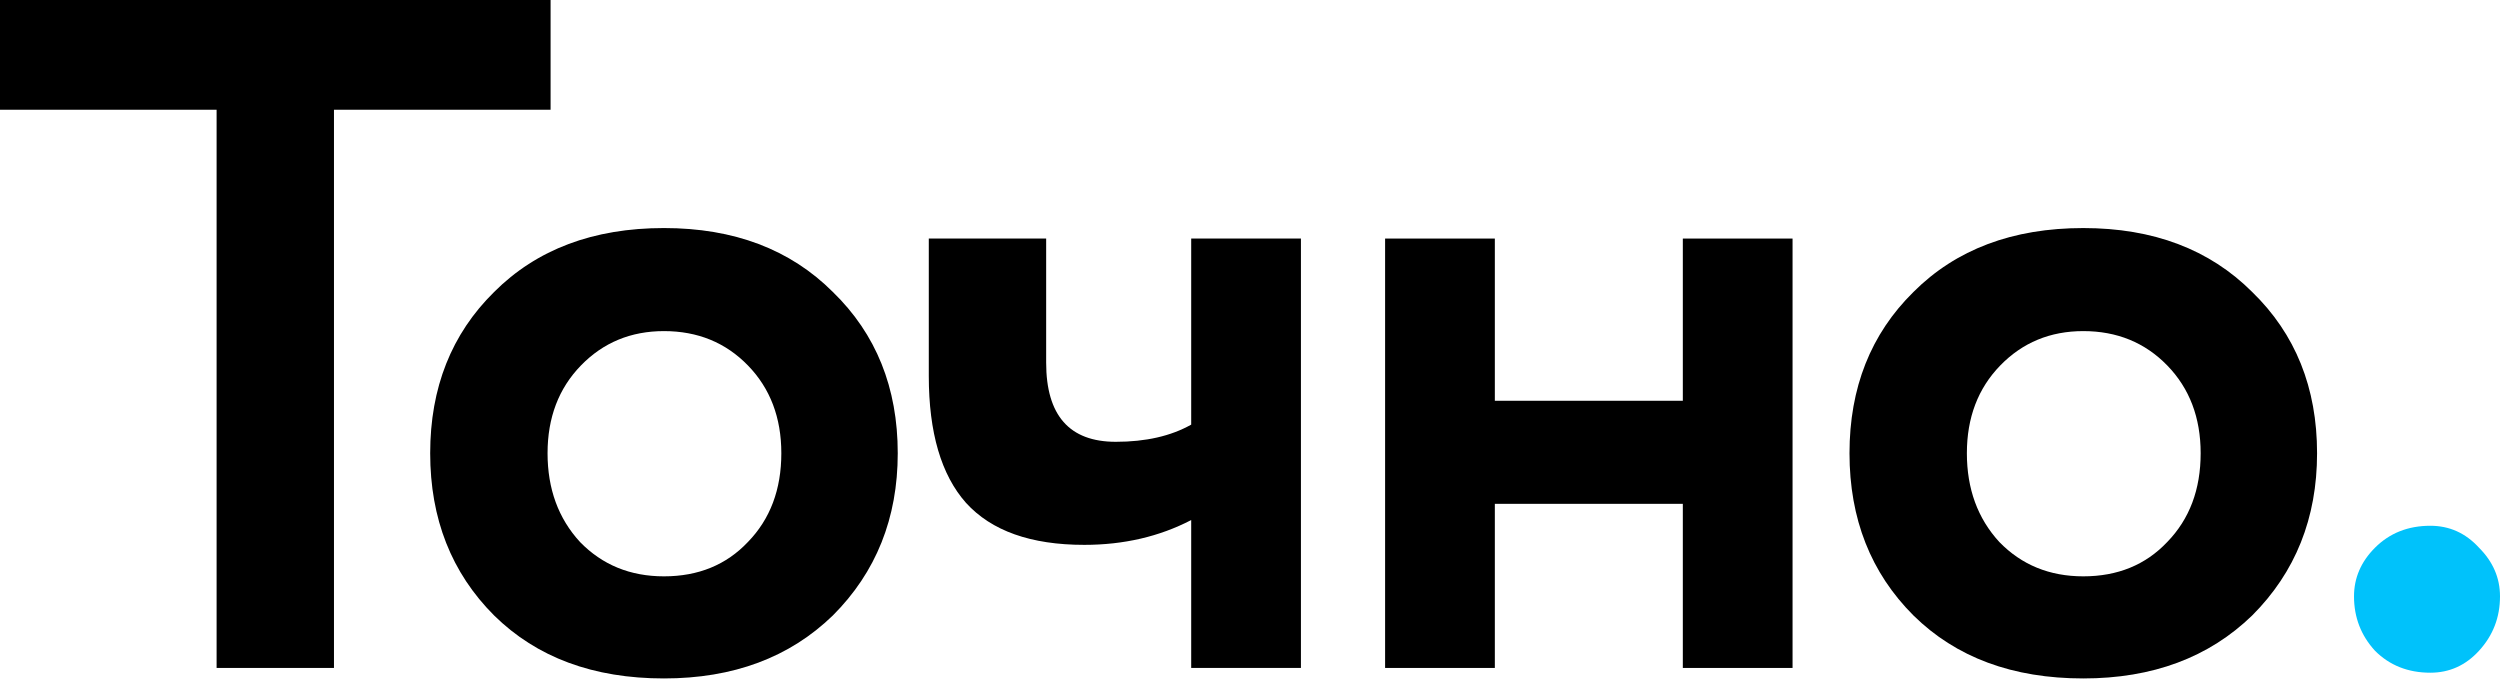 <?xml version="1.0" encoding="UTF-8"?> <svg xmlns="http://www.w3.org/2000/svg" width="323" height="88" viewBox="0 0 323 88" fill="none"> <path d="M27.985 14.178H0V0H71.135V14.178H43.149V86.298H27.985V14.178Z" fill="black"></path> <path d="M63.84 79.517C58.333 74.01 55.58 67.024 55.58 58.559C55.58 50.093 58.333 43.149 63.84 37.724C69.347 32.218 76.661 29.464 85.784 29.464C94.825 29.464 102.099 32.218 107.606 37.724C113.194 43.149 115.989 50.093 115.989 58.559C115.989 66.942 113.194 73.928 107.606 79.517C102.017 84.942 94.743 87.654 85.784 87.654C76.661 87.654 69.347 84.942 63.84 79.517ZM75.059 47.217C72.182 50.176 70.744 53.956 70.744 58.559C70.744 63.161 72.141 66.983 74.935 70.024C77.812 72.983 81.428 74.463 85.784 74.463C90.223 74.463 93.839 72.983 96.633 70.024C99.51 67.065 100.948 63.244 100.948 58.559C100.948 53.956 99.51 50.176 96.633 47.217C93.757 44.258 90.14 42.779 85.784 42.779C81.51 42.779 77.935 44.258 75.059 47.217Z" fill="black"></path> <path d="M153.903 30.822H168.08V86.299H153.903V67.191C149.793 69.327 145.191 70.396 140.095 70.396C133.191 70.396 128.095 68.588 124.808 64.971C121.603 61.355 120 55.89 120 48.575V30.822H135.164V46.849C135.164 53.67 138.164 57.081 144.163 57.081C148.026 57.081 151.273 56.342 153.903 54.862V30.822Z" fill="black"></path> <path d="M231.598 86.299H217.421V65.095H193.133V86.299H178.955V30.822H193.133V51.78H217.421V30.822H231.598V86.299Z" fill="black"></path> <path d="M247.217 79.517C241.709 74.011 238.955 67.025 238.955 58.559C238.955 50.094 241.709 43.149 247.217 37.724C252.722 32.218 260.037 29.465 269.161 29.465C278.202 29.465 285.476 32.218 290.982 37.724C296.571 43.149 299.365 50.094 299.365 58.559C299.365 66.943 296.571 73.929 290.982 79.517C285.393 84.942 278.118 87.654 269.161 87.654C260.037 87.654 252.722 84.942 247.217 79.517ZM258.436 47.217C255.558 50.176 254.12 53.957 254.12 58.559C254.12 63.162 255.517 66.984 258.312 70.025C261.188 72.984 264.804 74.463 269.161 74.463C273.598 74.463 277.215 72.984 280.009 70.025C282.886 67.066 284.325 63.244 284.325 58.559C284.325 53.957 282.886 50.176 280.009 47.217C277.133 44.259 273.516 42.779 269.161 42.779C264.888 42.779 261.312 44.259 258.436 47.217Z" fill="black"></path> <path d="M304.138 77.052C304.138 74.668 305.042 72.573 306.849 70.764C308.74 68.874 311.123 67.929 314.001 67.929C316.465 67.929 318.562 68.874 320.288 70.764C322.095 72.573 323.001 74.668 323.001 77.052C323.001 79.764 322.095 82.106 320.288 84.079C318.562 85.969 316.465 86.914 314.001 86.914C311.123 86.914 308.74 85.969 306.849 84.079C305.042 82.106 304.138 79.764 304.138 77.052Z" fill="#00C2FB"></path> </svg> 